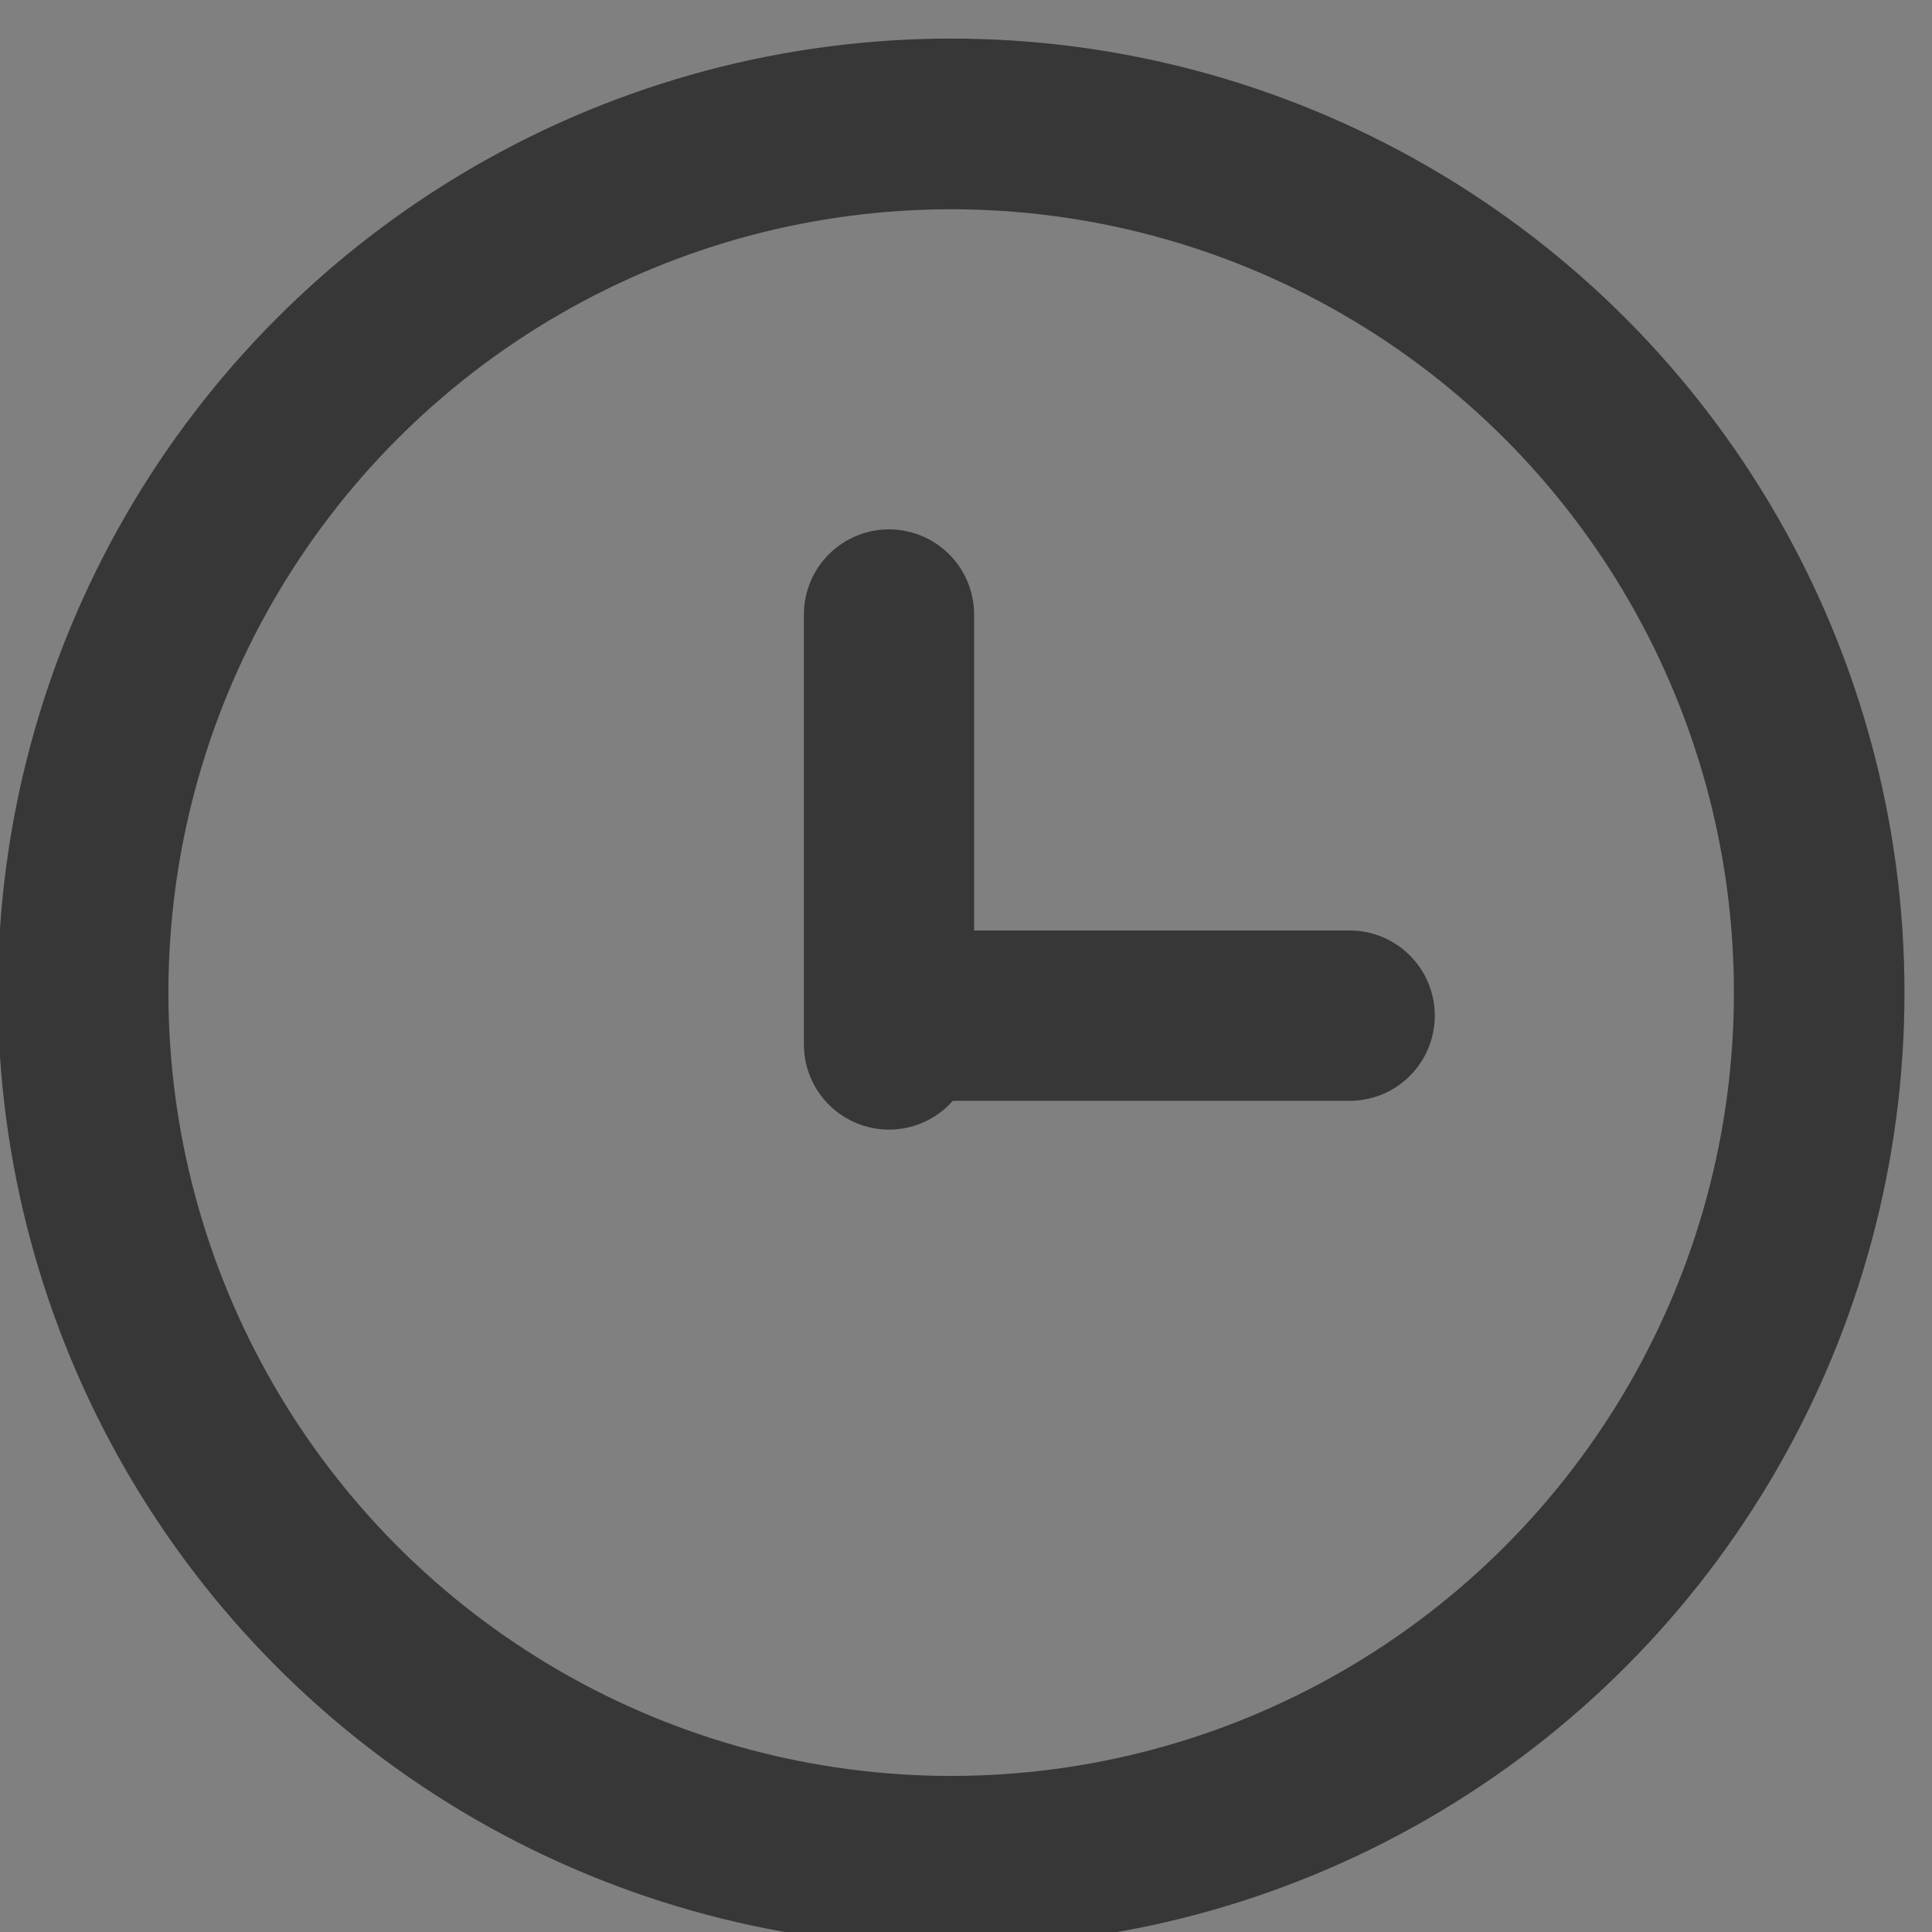<?xml version="1.0" encoding="UTF-8" standalone="no"?>
<!DOCTYPE svg PUBLIC "-//W3C//DTD SVG 1.1//EN" "http://www.w3.org/Graphics/SVG/1.1/DTD/svg11.dtd">
<svg width="100%" height="100%" viewBox="0 0 34 34" version="1.1" xmlns="http://www.w3.org/2000/svg" xmlns:xlink="http://www.w3.org/1999/xlink" xml:space="preserve" style="fill-rule:evenodd;clip-rule:evenodd;stroke-linejoin:round;stroke-miterlimit:1.414;">
    <rect x="0" y="0" width="34" height="34" fill="#808080" stroke="none"/>
    <g transform="matrix(1,0,0,1,-411.892,-864.981)">
        <g transform="matrix(1,0,0,0.843,0,0)">
            <g transform="matrix(1,0,0,1.226,191.646,-98.671)">
                <g transform="matrix(0.536,0,0,0.519,-484.739,-508.767)">
                    <circle cx="1346.5" cy="2780.5" r="28.5" style="fill:none;stroke:rgb(55,55,55);stroke-width:5.6px;"/>
                </g>
                <g transform="matrix(1.31275e-16,-0.305,0.315,1.06718e-16,-639.179,1246.6)">
                    <path d="M1021,2778L1045,2778" style="fill:white;stroke:rgb(55,55,55);stroke-width:9.51px;stroke-linecap:round;"/>
                </g>
                <g transform="matrix(0.315,0,0,0.305,-85.177,87.415)">
                    <path d="M1021,2778L1045,2778" style="fill:white;stroke:rgb(55,55,55);stroke-width:9.51px;stroke-linecap:round;"/>
                </g>
            </g>
        </g>
    </g>
</svg>
